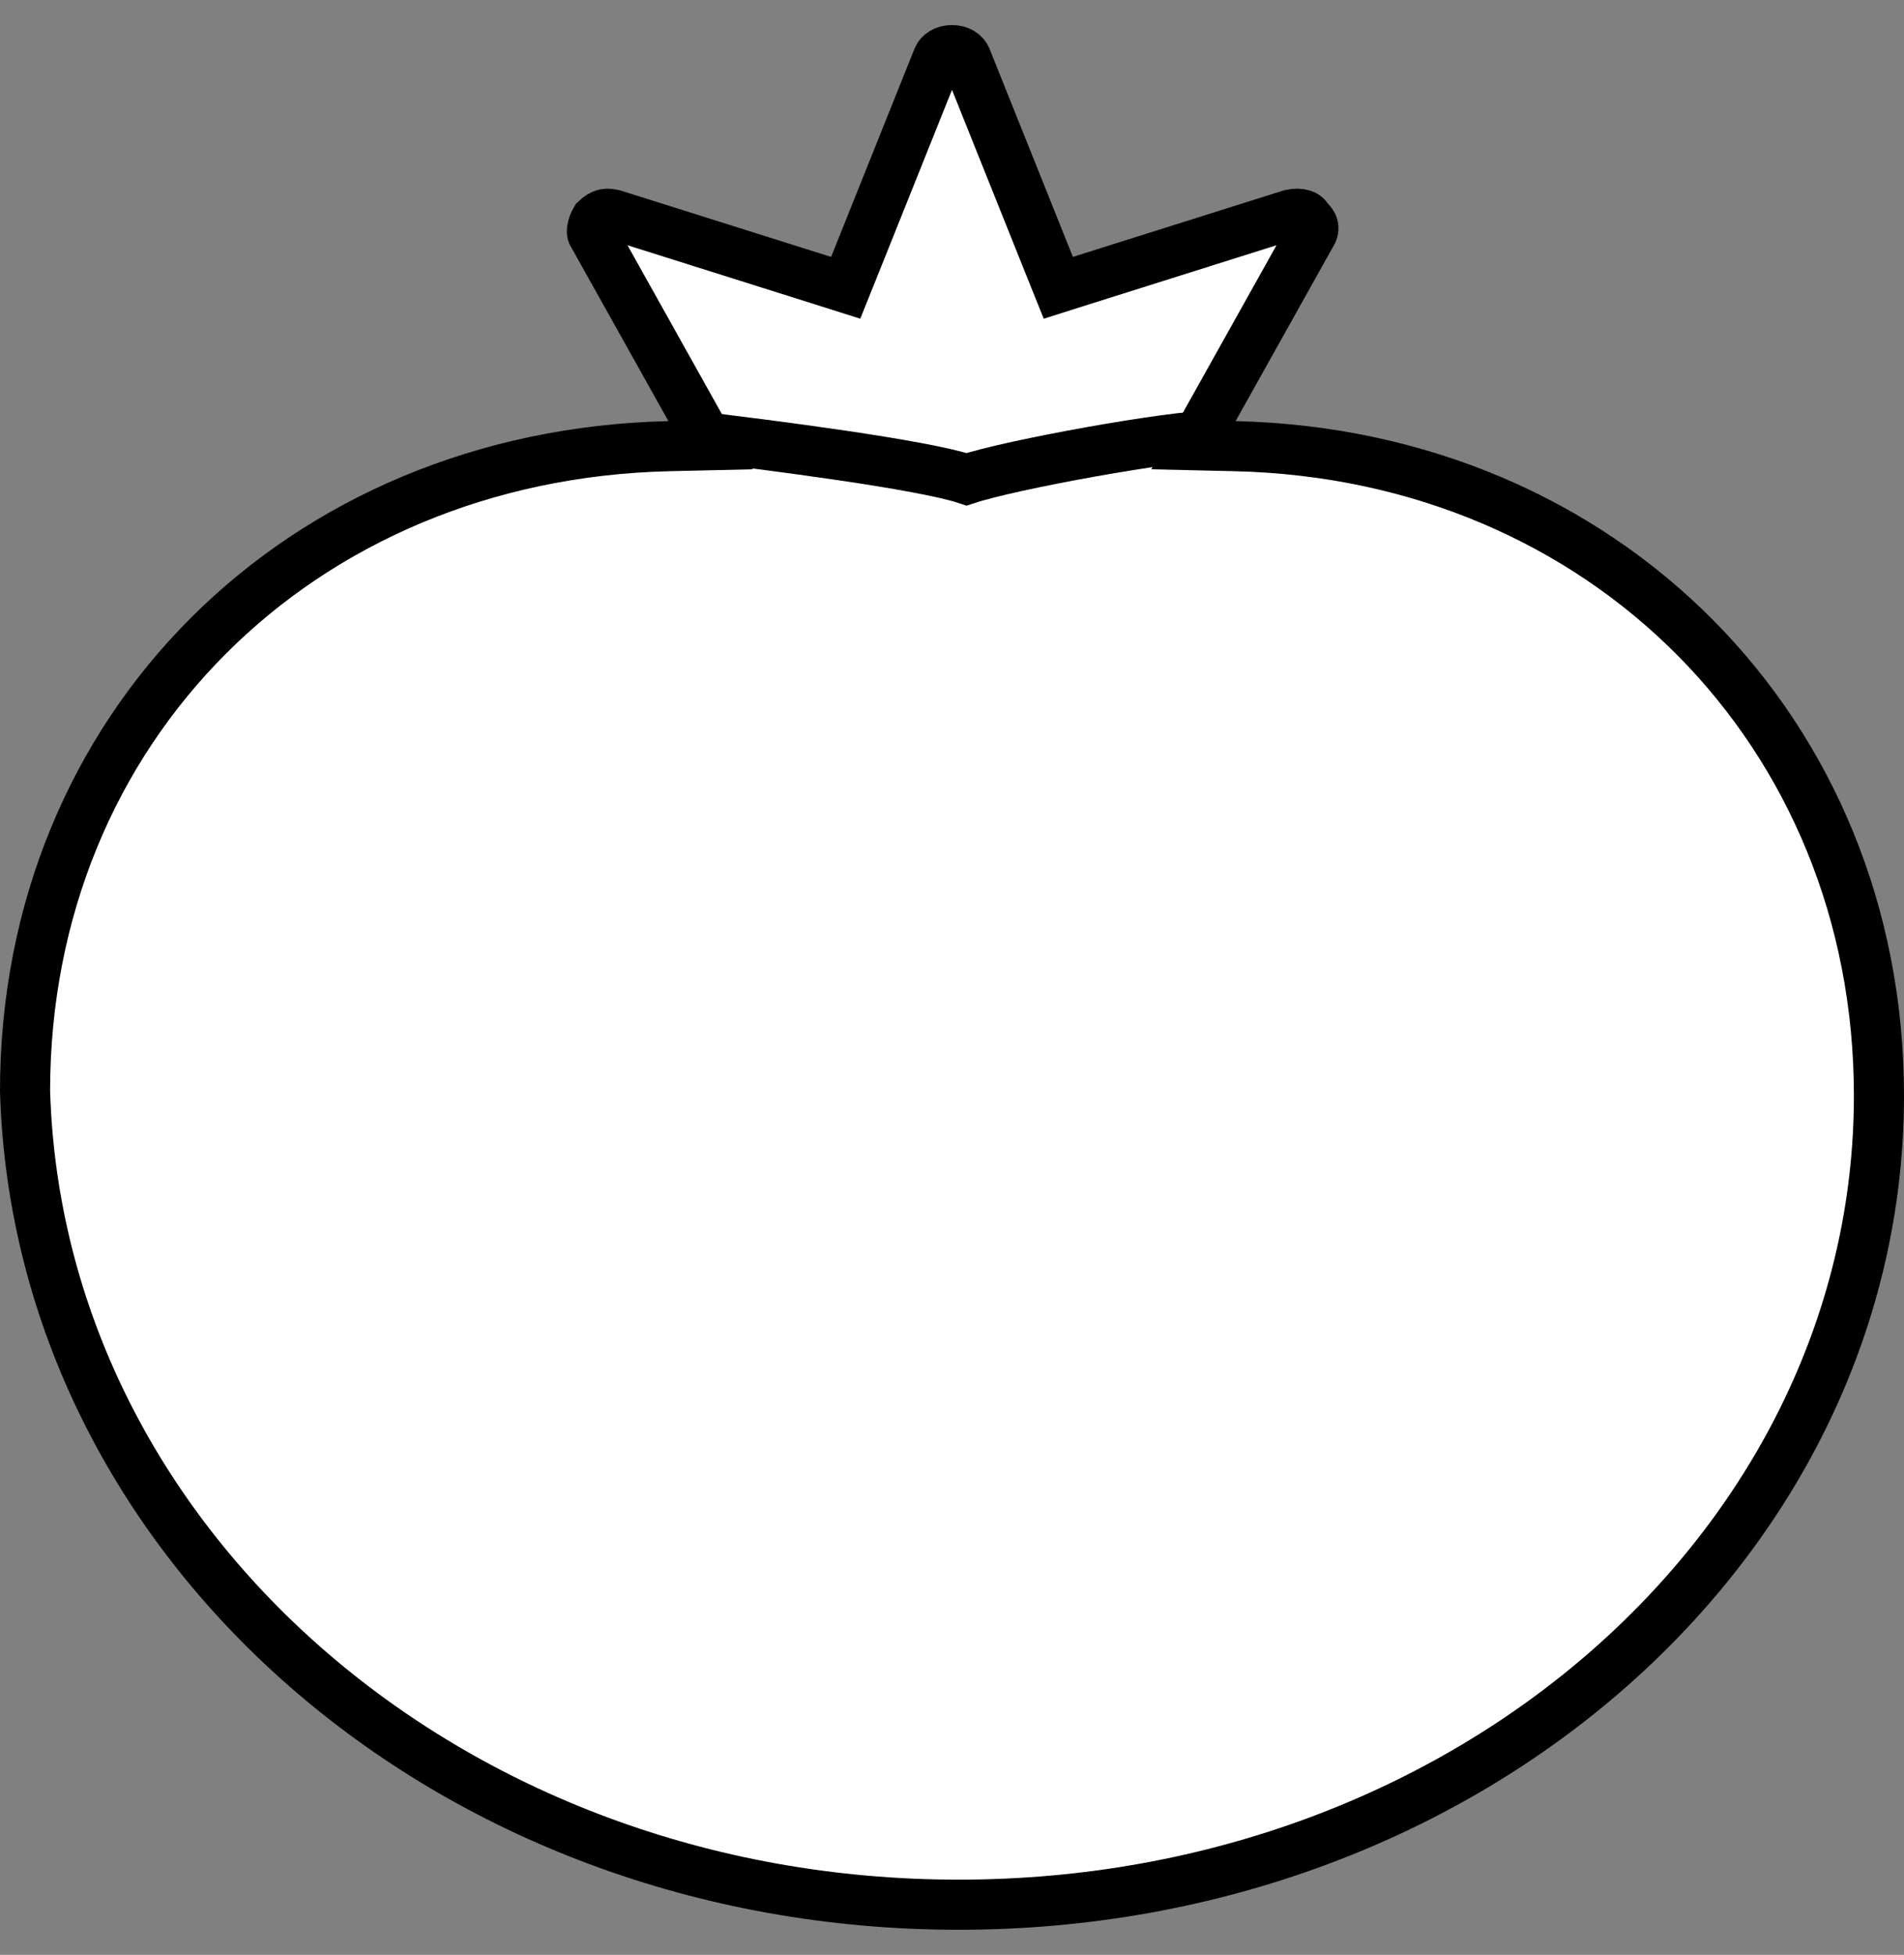 <?xml version="1.0" encoding="UTF-8"?> <svg xmlns="http://www.w3.org/2000/svg" width="38" height="39" viewBox="0 0 38 39" fill="none"><rect x="0" y="0" width="38" height="39" fill="#808080" stroke="none"/> <path d="M24.224 8.157L23.819 8.882L24.649 8.901C32.019 9.072 37.5 14.611 37.5 21.857C37.5 30.731 29.36 38 19.132 38C8.913 38 0.758 30.736 0.5 21.761C0.504 14.523 5.979 9.072 13.351 8.901L14.181 8.882L13.776 8.157L11.845 4.704L11.836 4.688L11.826 4.673C11.82 4.664 11.807 4.64 11.816 4.576C11.824 4.519 11.848 4.45 11.889 4.38C11.962 4.312 12.015 4.286 12.051 4.275C12.087 4.264 12.142 4.256 12.239 4.279L16.436 5.602L16.878 5.742L17.051 5.312L18.716 1.157C18.754 1.07 18.852 1 19 1C19.148 1 19.246 1.07 19.284 1.157L20.949 5.312L21.122 5.742L21.564 5.602L25.76 4.279C25.856 4.257 25.937 4.262 25.992 4.278C26.047 4.294 26.072 4.318 26.086 4.339L26.114 4.38L26.148 4.415C26.198 4.465 26.211 4.509 26.213 4.541C26.216 4.578 26.206 4.625 26.174 4.673L26.164 4.688L26.155 4.704L24.224 8.157Z" fill="white" stroke="black"></path> <path d="M13.739 8.685C15.395 8.88 18.415 9.269 19.292 9.562C20.169 9.269 23.385 8.685 24.262 8.685" stroke="black"></path> </svg> 